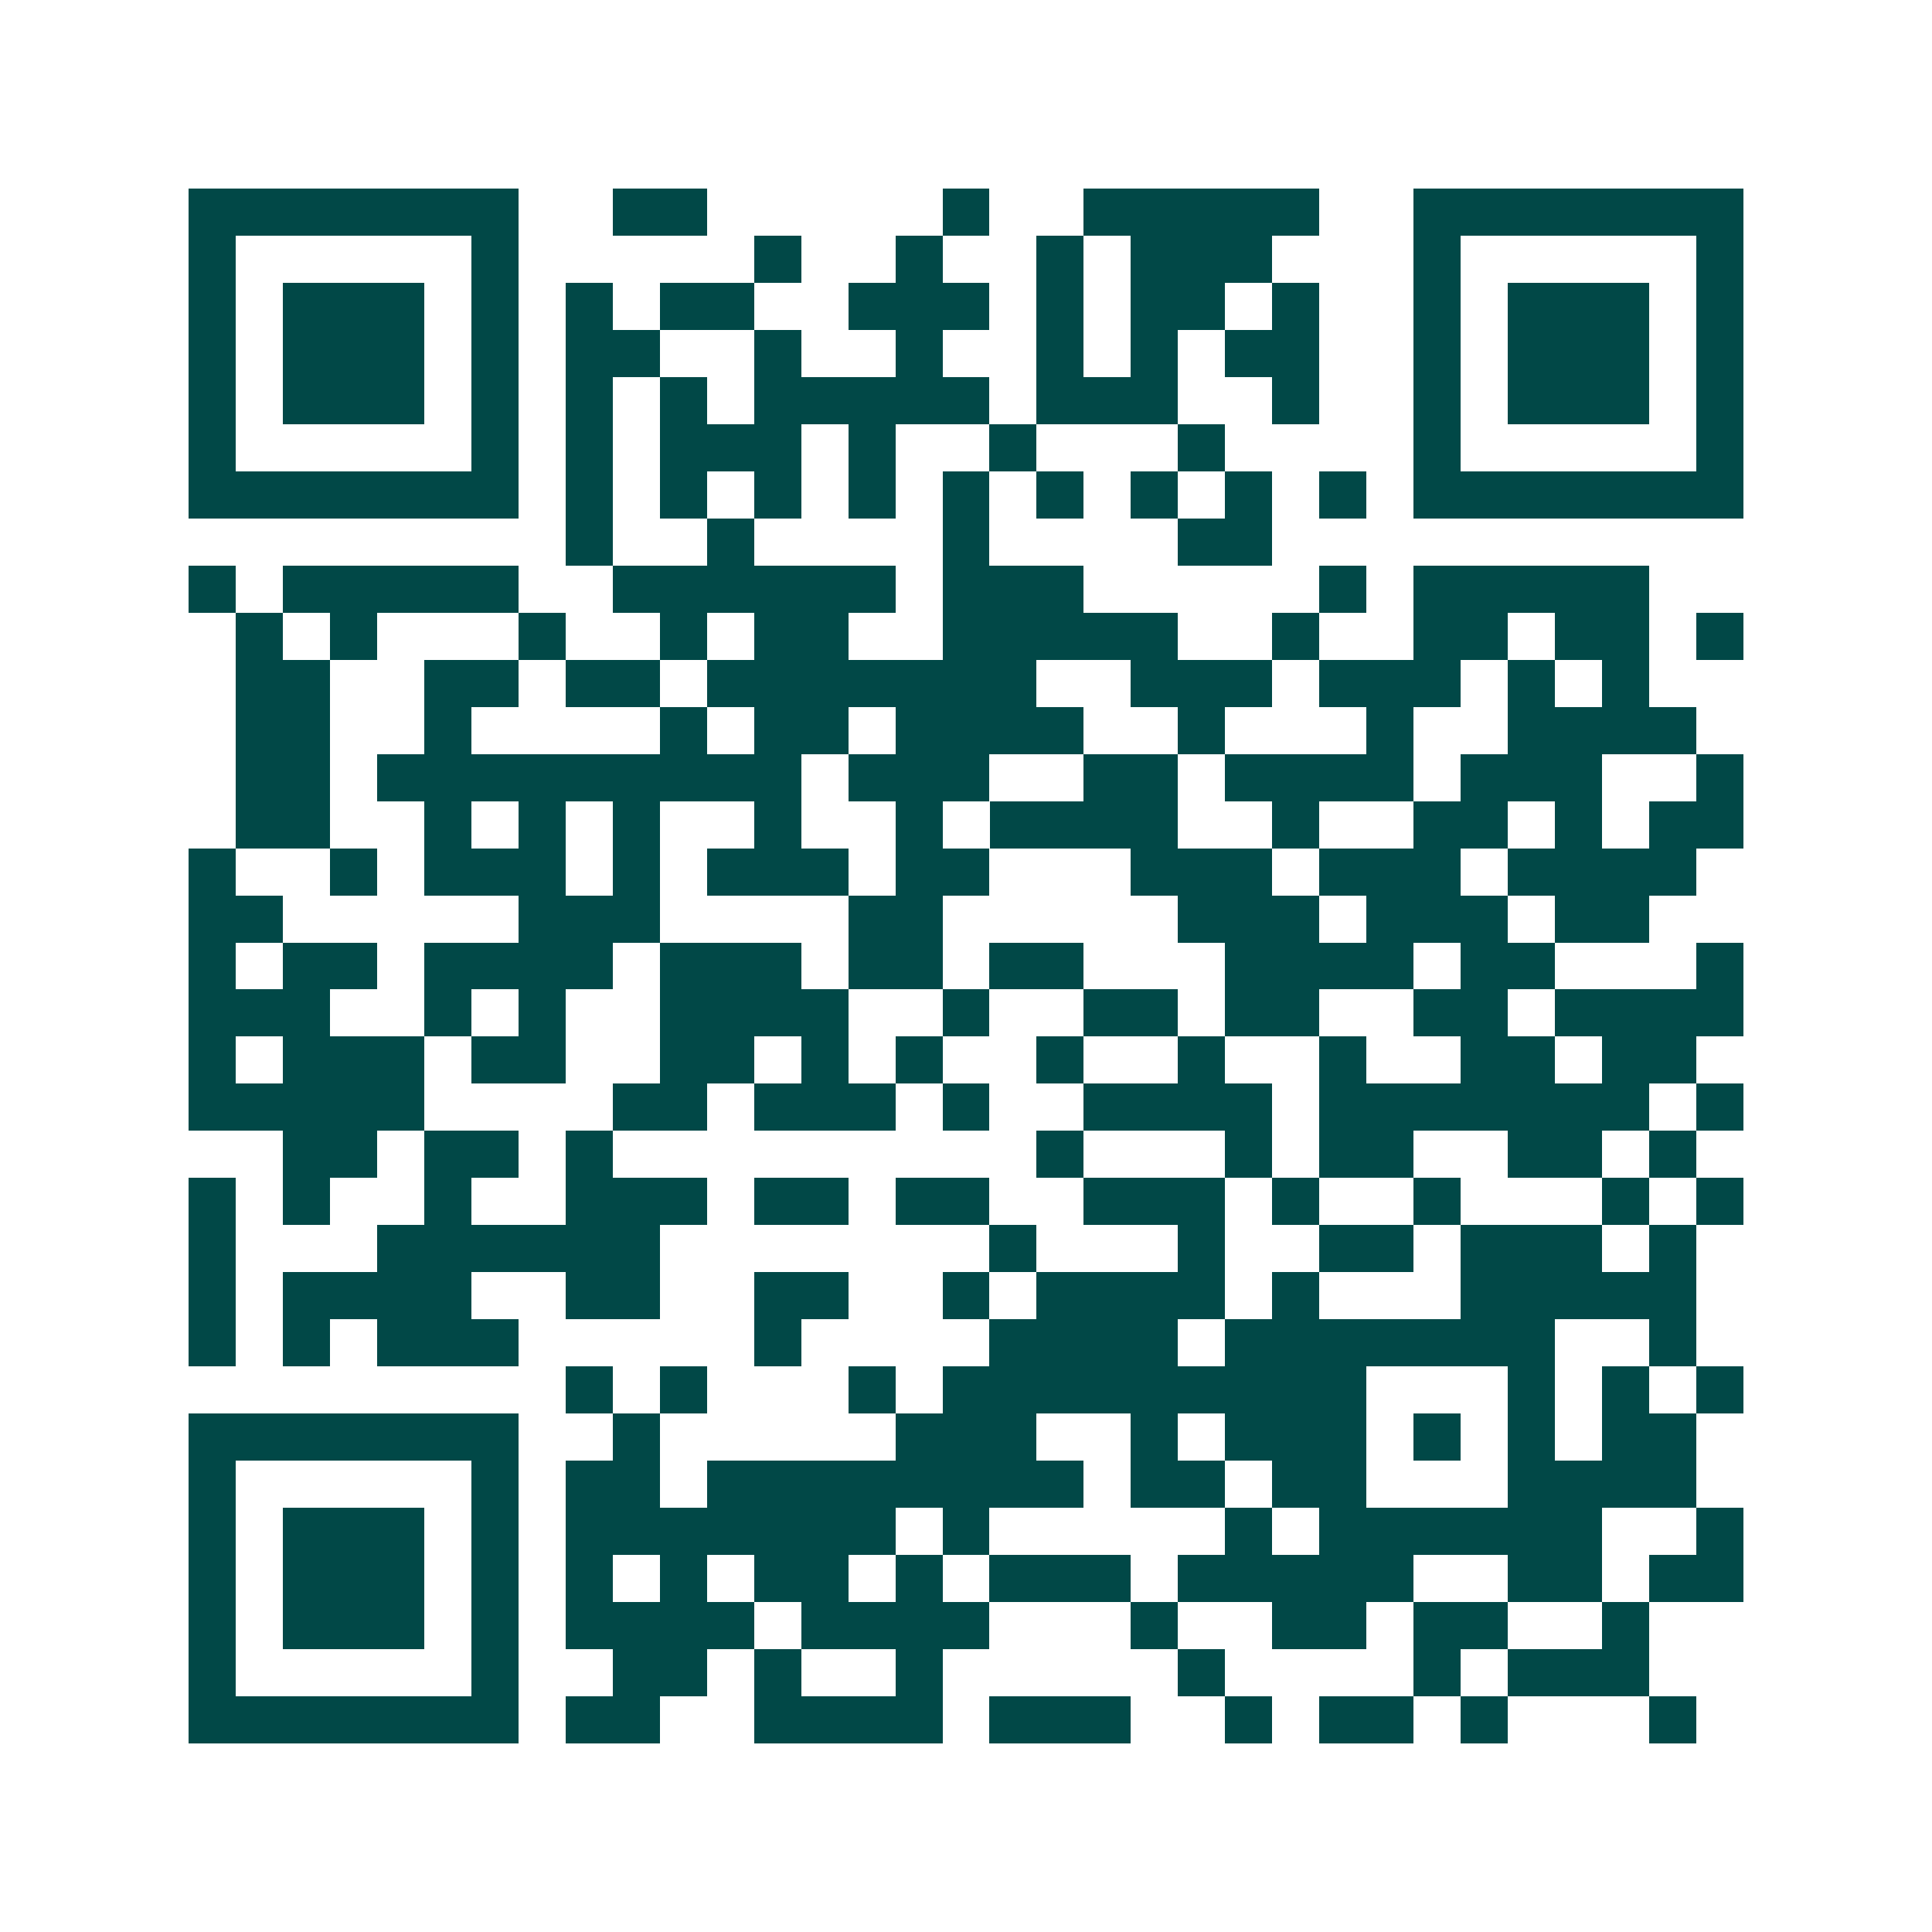 <svg xmlns="http://www.w3.org/2000/svg" width="200" height="200" viewBox="0 0 41 41" shape-rendering="crispEdges"><path fill="#ffffff" d="M0 0h41v41H0z"/><path stroke="#014847" d="M4 4.5h7m2 0h2m5 0h1m2 0h5m2 0h7M4 5.5h1m5 0h1m5 0h1m2 0h1m2 0h1m1 0h3m3 0h1m5 0h1M4 6.5h1m1 0h3m1 0h1m1 0h1m1 0h2m2 0h3m1 0h1m1 0h2m1 0h1m2 0h1m1 0h3m1 0h1M4 7.5h1m1 0h3m1 0h1m1 0h2m2 0h1m2 0h1m2 0h1m1 0h1m1 0h2m2 0h1m1 0h3m1 0h1M4 8.5h1m1 0h3m1 0h1m1 0h1m1 0h1m1 0h5m1 0h3m2 0h1m2 0h1m1 0h3m1 0h1M4 9.5h1m5 0h1m1 0h1m1 0h3m1 0h1m2 0h1m3 0h1m4 0h1m5 0h1M4 10.5h7m1 0h1m1 0h1m1 0h1m1 0h1m1 0h1m1 0h1m1 0h1m1 0h1m1 0h1m1 0h7M12 11.5h1m2 0h1m4 0h1m4 0h2M4 12.5h1m1 0h5m2 0h6m1 0h3m5 0h1m1 0h5M5 13.5h1m1 0h1m3 0h1m2 0h1m1 0h2m2 0h5m2 0h1m2 0h2m1 0h2m1 0h1M5 14.5h2m2 0h2m1 0h2m1 0h7m2 0h3m1 0h3m1 0h1m1 0h1M5 15.5h2m2 0h1m4 0h1m1 0h2m1 0h4m2 0h1m3 0h1m2 0h4M5 16.5h2m1 0h9m1 0h3m2 0h2m1 0h4m1 0h3m2 0h1M5 17.5h2m2 0h1m1 0h1m1 0h1m2 0h1m2 0h1m1 0h4m2 0h1m2 0h2m1 0h1m1 0h2M4 18.5h1m2 0h1m1 0h3m1 0h1m1 0h3m1 0h2m3 0h3m1 0h3m1 0h4M4 19.5h2m5 0h3m4 0h2m5 0h3m1 0h3m1 0h2M4 20.5h1m1 0h2m1 0h4m1 0h3m1 0h2m1 0h2m3 0h4m1 0h2m3 0h1M4 21.5h3m2 0h1m1 0h1m2 0h4m2 0h1m2 0h2m1 0h2m2 0h2m1 0h4M4 22.5h1m1 0h3m1 0h2m2 0h2m1 0h1m1 0h1m2 0h1m2 0h1m2 0h1m2 0h2m1 0h2M4 23.5h5m4 0h2m1 0h3m1 0h1m2 0h4m1 0h7m1 0h1M6 24.5h2m1 0h2m1 0h1m9 0h1m3 0h1m1 0h2m2 0h2m1 0h1M4 25.5h1m1 0h1m2 0h1m2 0h3m1 0h2m1 0h2m2 0h3m1 0h1m2 0h1m3 0h1m1 0h1M4 26.5h1m3 0h6m7 0h1m3 0h1m2 0h2m1 0h3m1 0h1M4 27.5h1m1 0h4m2 0h2m2 0h2m2 0h1m1 0h4m1 0h1m3 0h5M4 28.5h1m1 0h1m1 0h3m5 0h1m4 0h4m1 0h7m2 0h1M12 29.5h1m1 0h1m3 0h1m1 0h9m3 0h1m1 0h1m1 0h1M4 30.5h7m2 0h1m5 0h3m2 0h1m1 0h3m1 0h1m1 0h1m1 0h2M4 31.5h1m5 0h1m1 0h2m1 0h8m1 0h2m1 0h2m3 0h4M4 32.5h1m1 0h3m1 0h1m1 0h7m1 0h1m5 0h1m1 0h6m2 0h1M4 33.5h1m1 0h3m1 0h1m1 0h1m1 0h1m1 0h2m1 0h1m1 0h3m1 0h5m2 0h2m1 0h2M4 34.5h1m1 0h3m1 0h1m1 0h4m1 0h4m3 0h1m2 0h2m1 0h2m2 0h1M4 35.5h1m5 0h1m2 0h2m1 0h1m2 0h1m5 0h1m4 0h1m1 0h3M4 36.5h7m1 0h2m2 0h4m1 0h3m2 0h1m1 0h2m1 0h1m3 0h1"/></svg>
